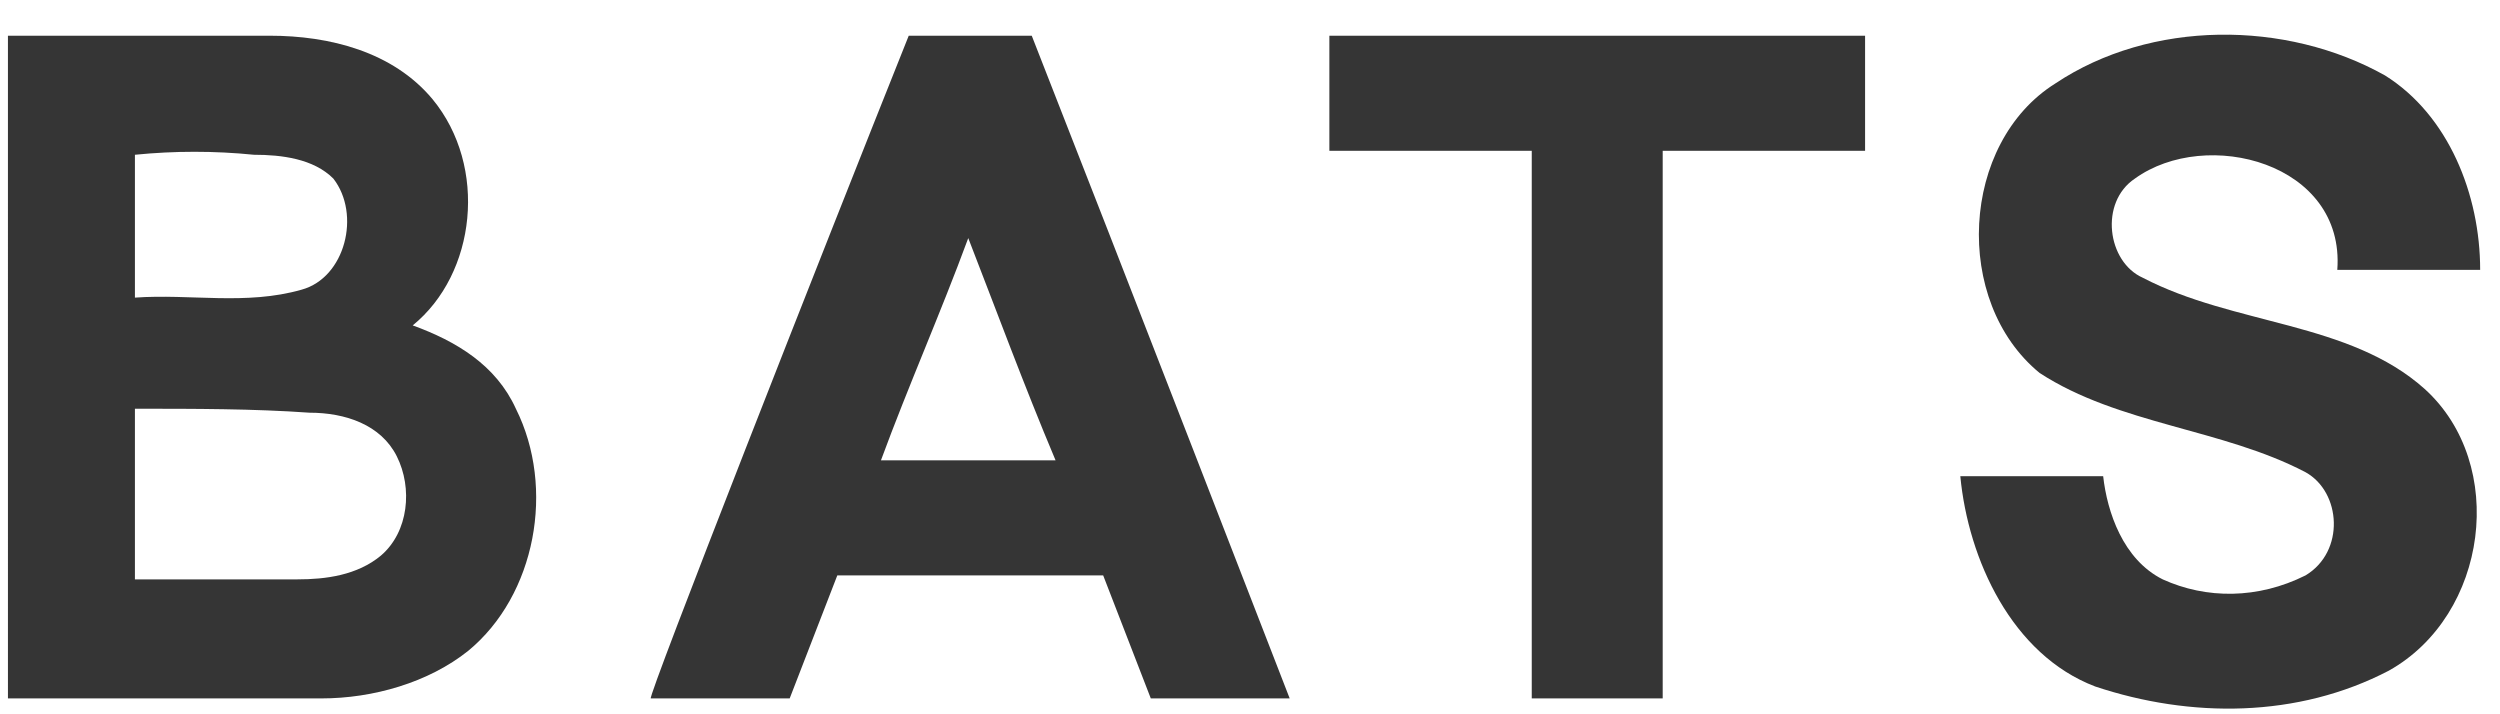 <?xml version="1.0" encoding="UTF-8"?> <!-- Generator: Adobe Illustrator 21.0.2, SVG Export Plug-In . SVG Version: 6.00 Build 0) --> <svg xmlns="http://www.w3.org/2000/svg" xmlns:xlink="http://www.w3.org/1999/xlink" id="Слой_1" x="0px" y="0px" viewBox="0 0 63 18" style="enable-background:new 0 0 63 18;" xml:space="preserve"> <style type="text/css"> .st0{fill:#353535;} </style> <g> <g> <path class="st0" d="M0.2,0.9c2.2,0,4.4,0,6.6,0c1.5,0,3.1,0.4,4.1,1.6c1.4,1.7,1.1,4.4-0.5,5.7c1.1,0.4,2.1,1,2.6,2.1 c1,2,0.5,4.7-1.2,6.1c-1,0.8-2.4,1.2-3.7,1.2c-2.6,0-5.3,0-7.9,0C0.2,12,0.2,6.4,0.2,0.9z M3.4,3.9c0,1.2,0,2.4,0,3.6 c1.4-0.1,2.8,0.2,4.2-0.2C8.7,7,9.1,5.4,8.4,4.5C7.9,4,7.1,3.9,6.4,3.9C5.4,3.8,4.4,3.8,3.4,3.9z M3.4,10.3c0,1.4,0,2.8,0,4.3 c1.4,0,2.8,0,4.1,0c0.7,0,1.5-0.1,2.1-0.6c0.7-0.6,0.8-1.7,0.4-2.5c-0.4-0.8-1.3-1.1-2.2-1.1C6.4,10.3,4.9,10.3,3.4,10.3z"></path> </g> <g> <path class="st0" d="M22.9,0.9c1,0,2,0,3.1,0c2.2,5.6,6.5,16.7,6.5,16.7l-3.5,0l-1.2-3.1l-6.7,0l-1.2,3.1h-3.5 C16.3,17.6,20.7,6.4,22.9,0.9z M24.4,6c-0.7,1.9-1.5,3.7-2.2,5.6c1.5,0,2.9,0,4.4,0C25.8,9.7,25.1,7.8,24.4,6z"></path> </g> <path class="st0" d="M51.8,2.1c2.4-1.6,5.8-1.6,8.3-0.2c1.6,1,2.4,3,2.4,4.9c-1.2,0-2.4,0-3.6,0c0.2-2.7-3.3-3.6-5.1-2.3 C52.9,5.1,53.1,6.6,54,7c2.3,1.2,5.2,1.1,7.1,2.8c2.1,1.9,1.6,5.7-0.9,7.1c-2.3,1.2-5,1.2-7.4,0.4c-2.1-0.8-3.2-3.2-3.4-5.3 c1.2,0,2.4,0,3.6,0c0.1,0.9,0.5,2.1,1.5,2.6c1.1,0.5,2.4,0.5,3.6-0.1c1-0.6,0.9-2.1,0-2.6c-2.1-1.1-4.7-1.2-6.7-2.5 C49.2,7.6,49.4,3.6,51.8,2.1z"></path> <path class="st0" d="M47,0.9h-5.5c-1,0-1.9,0-2.9,0c0,0,0,0,0,0h-5.1v2.9h5.1c0,4.6,0,9.2,0,13.8c1.1,0,2.2,0,3.3,0 c0-4.6,0-9.2,0-13.8H47V0.9z"></path> </g> </svg> 